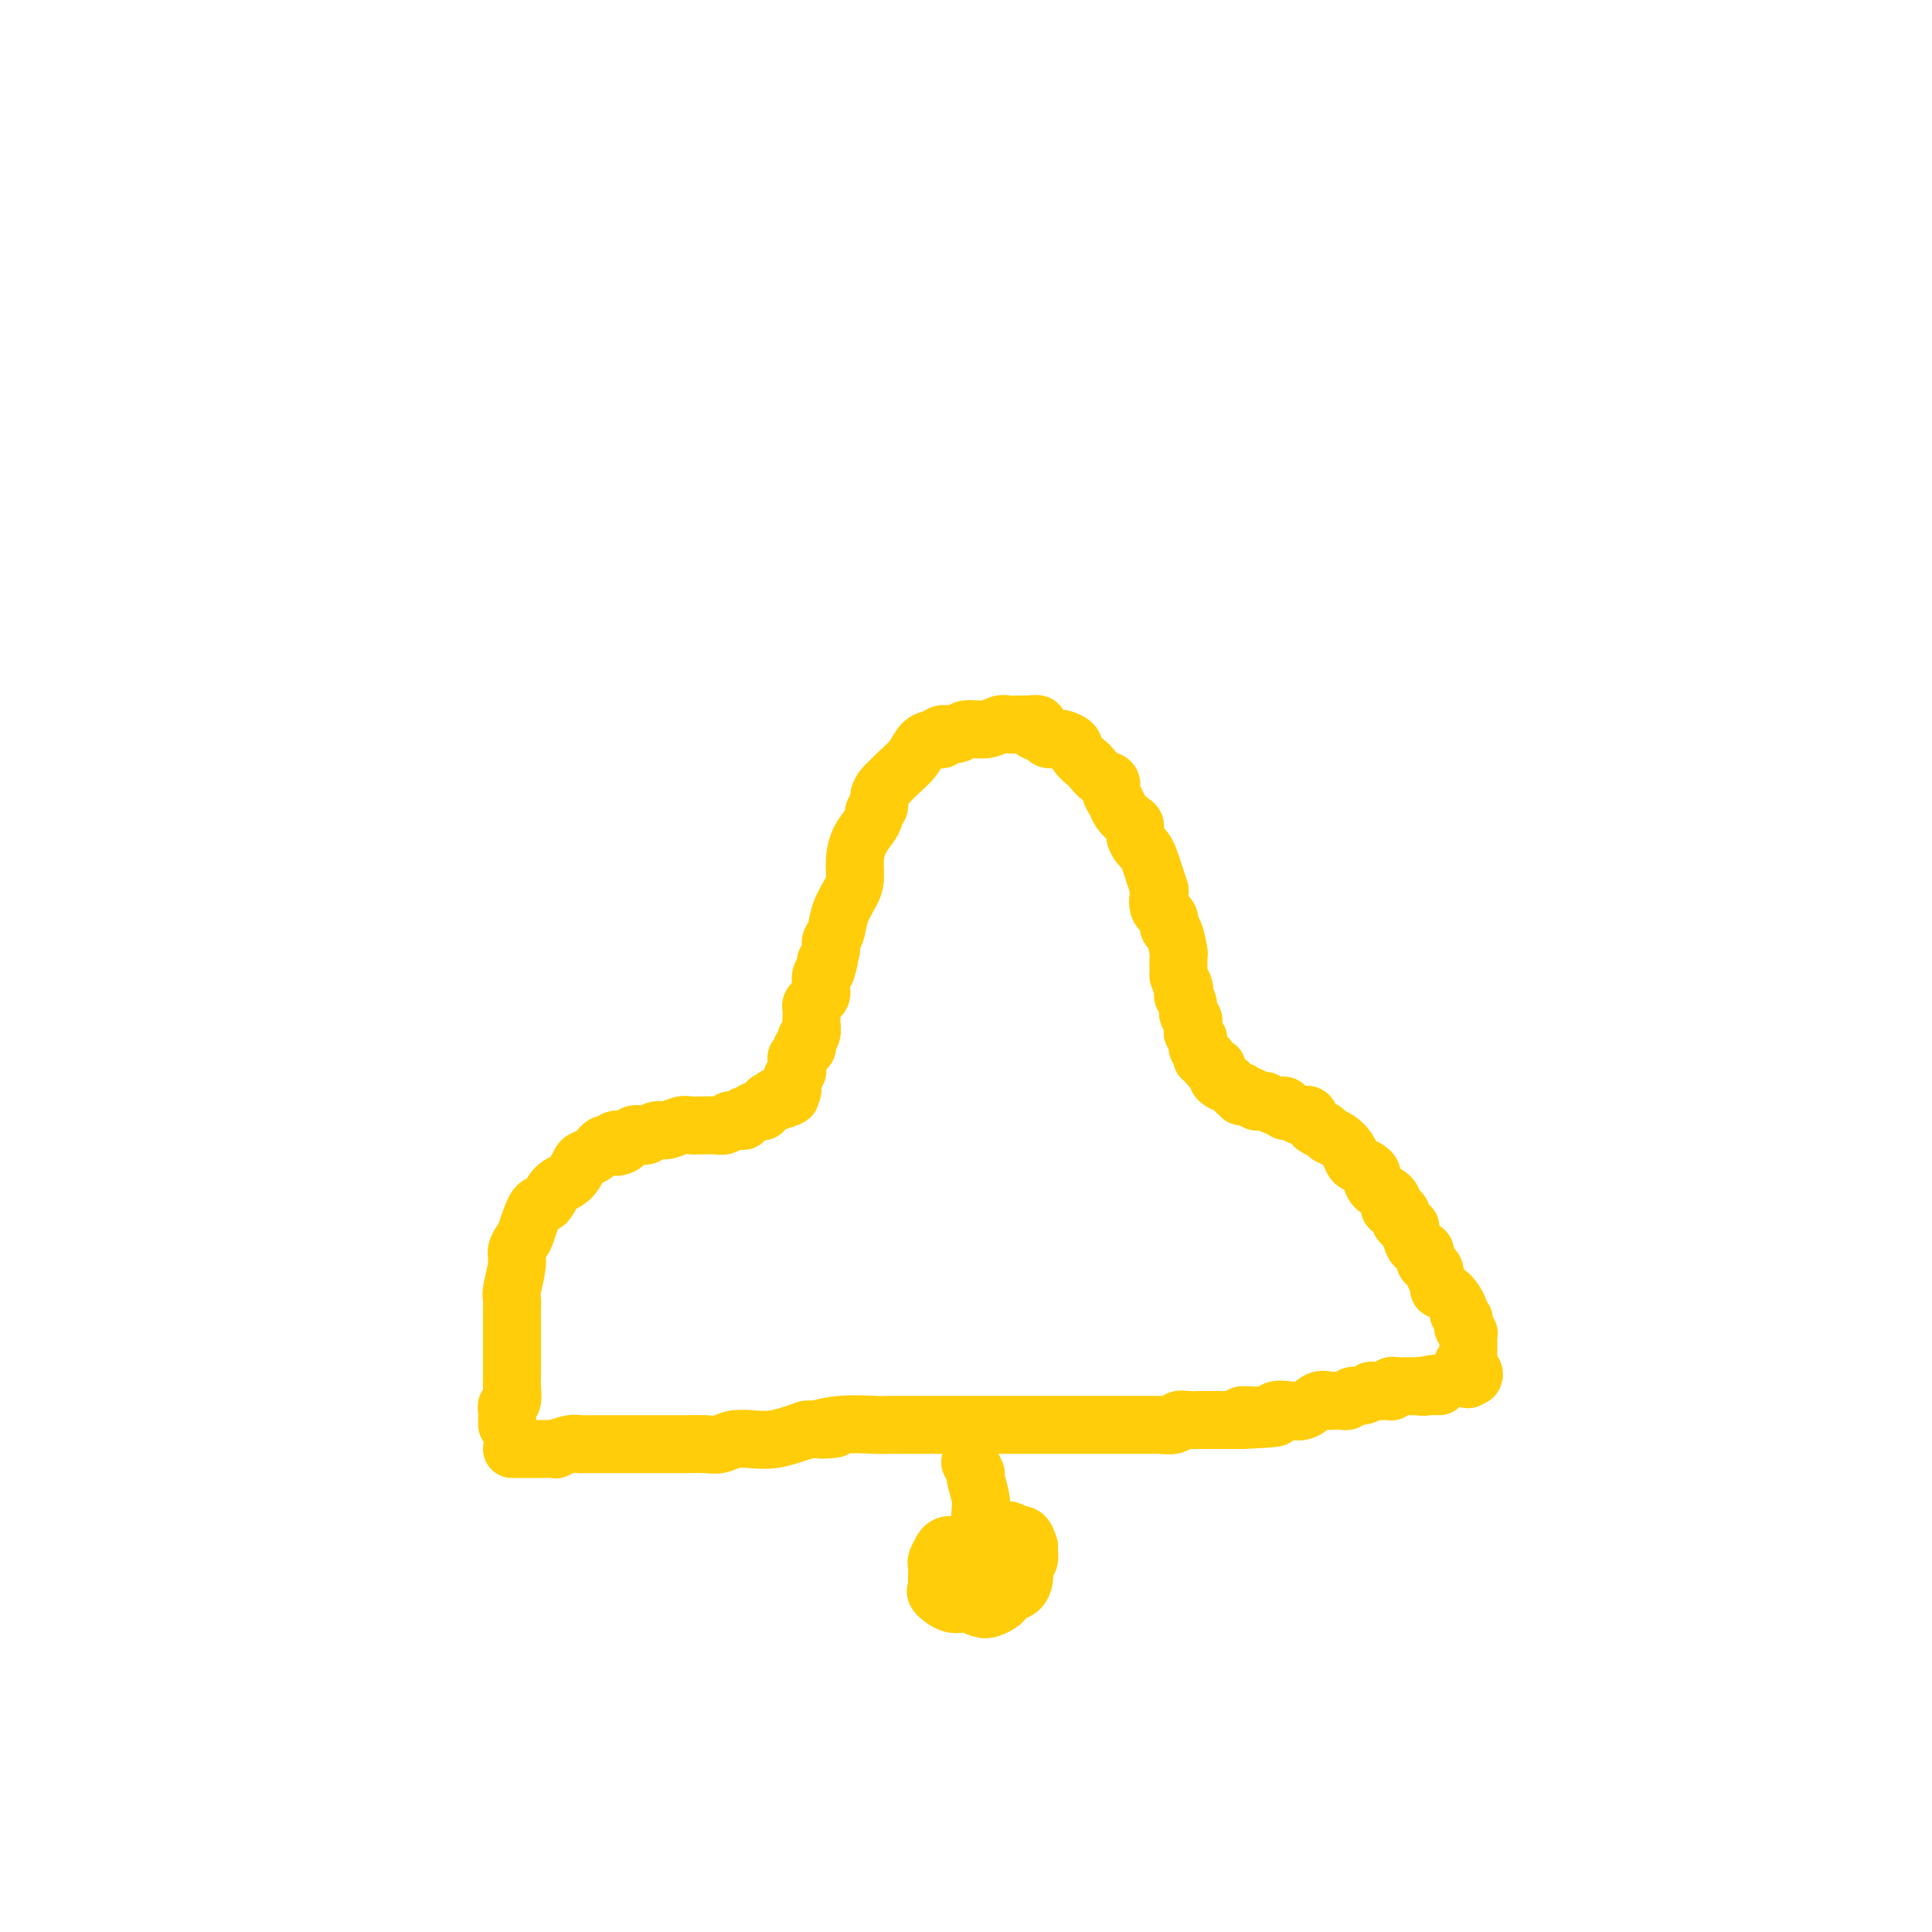 <svg viewBox='0 0 400 400' version='1.1' xmlns='http://www.w3.org/2000/svg' xmlns:xlink='http://www.w3.org/1999/xlink'><g fill='none' stroke='#FFCD0A' stroke-width='12' stroke-linecap='round' stroke-linejoin='round'><path d='M106,300c0.324,0.000 0.648,0.000 1,0c0.352,-0.000 0.733,-0.000 1,0c0.267,0.000 0.419,0.001 1,0c0.581,-0.001 1.591,-0.004 2,0c0.409,0.004 0.218,0.015 1,0c0.782,-0.015 2.536,-0.057 3,0c0.464,0.057 -0.362,0.211 0,0c0.362,-0.211 1.913,-0.789 3,-1c1.087,-0.211 1.712,-0.057 2,0c0.288,0.057 0.241,0.015 1,0c0.759,-0.015 2.324,-0.004 3,0c0.676,0.004 0.463,0.001 1,0c0.537,-0.001 1.824,-0.000 3,0c1.176,0.000 2.242,0.000 3,0c0.758,-0.000 1.207,-0.000 2,0c0.793,0.000 1.931,0.001 3,0c1.069,-0.001 2.070,-0.004 3,0c0.930,0.004 1.788,0.015 3,0c1.212,-0.015 2.778,-0.056 4,0c1.222,0.056 2.102,0.208 3,0c0.898,-0.208 1.815,-0.777 3,-1c1.185,-0.223 2.637,-0.101 4,0c1.363,0.101 2.636,0.181 4,0c1.364,-0.181 2.818,-0.623 4,-1c1.182,-0.377 2.091,-0.688 3,-1'/><path d='M167,296c9.976,-0.558 4.415,0.047 3,0c-1.415,-0.047 1.316,-0.745 4,-1c2.684,-0.255 5.320,-0.068 7,0c1.680,0.068 2.404,0.018 3,0c0.596,-0.018 1.066,-0.005 2,0c0.934,0.005 2.334,0.001 3,0c0.666,-0.001 0.597,-0.000 2,0c1.403,0.000 4.277,0.000 6,0c1.723,-0.000 2.295,-0.000 3,0c0.705,0.000 1.544,0.000 3,0c1.456,-0.000 3.529,-0.000 5,0c1.471,0.000 2.340,0.000 3,0c0.660,-0.000 1.111,-0.000 2,0c0.889,0.000 2.215,0.000 3,0c0.785,-0.000 1.028,-0.000 2,0c0.972,0.000 2.673,0.000 4,0c1.327,-0.000 2.278,-0.000 3,0c0.722,0.000 1.213,0.000 2,0c0.787,-0.000 1.868,-0.000 3,0c1.132,0.000 2.314,0.001 3,0c0.686,-0.001 0.876,-0.004 2,0c1.124,0.004 3.183,0.015 4,0c0.817,-0.015 0.393,-0.057 1,0c0.607,0.057 2.246,0.211 3,0c0.754,-0.211 0.625,-0.789 1,-1c0.375,-0.211 1.254,-0.057 2,0c0.746,0.057 1.357,0.015 2,0c0.643,-0.015 1.317,-0.004 2,0c0.683,0.004 1.376,0.001 2,0c0.624,-0.001 1.178,-0.000 2,0c0.822,0.000 1.911,0.000 3,0'/><path d='M257,294c13.929,-0.552 3.751,-0.930 1,-1c-2.751,-0.070 1.924,0.170 4,0c2.076,-0.170 1.554,-0.749 2,-1c0.446,-0.251 1.860,-0.172 3,0c1.140,0.172 2.007,0.439 3,0c0.993,-0.439 2.111,-1.582 3,-2c0.889,-0.418 1.548,-0.111 2,0c0.452,0.111 0.698,0.026 1,0c0.302,-0.026 0.661,0.008 1,0c0.339,-0.008 0.660,-0.059 1,0c0.340,0.059 0.701,0.226 1,0c0.299,-0.226 0.535,-0.845 1,-1c0.465,-0.155 1.158,0.154 2,0c0.842,-0.154 1.834,-0.772 2,-1c0.166,-0.228 -0.492,-0.065 0,0c0.492,0.065 2.135,0.031 3,0c0.865,-0.031 0.953,-0.061 1,0c0.047,0.061 0.053,0.212 0,0c-0.053,-0.212 -0.165,-0.789 0,-1c0.165,-0.211 0.608,-0.057 1,0c0.392,0.057 0.734,0.015 1,0c0.266,-0.015 0.456,-0.004 1,0c0.544,0.004 1.441,0.001 2,0c0.559,-0.001 0.779,-0.001 1,0'/><path d='M294,287c5.907,-1.083 2.175,-0.290 1,0c-1.175,0.290 0.207,0.078 1,0c0.793,-0.078 0.996,-0.021 1,0c0.004,0.021 -0.191,0.006 0,0c0.191,-0.006 0.769,-0.002 1,0c0.231,0.002 0.116,0.001 0,0'/><path d='M105,295c-0.001,-0.447 -0.001,-0.894 0,-1c0.001,-0.106 0.004,0.128 0,0c-0.004,-0.128 -0.015,-0.618 0,-1c0.015,-0.382 0.057,-0.654 0,-1c-0.057,-0.346 -0.211,-0.765 0,-1c0.211,-0.235 0.789,-0.286 1,-1c0.211,-0.714 0.057,-2.089 0,-3c-0.057,-0.911 -0.015,-1.356 0,-2c0.015,-0.644 0.004,-1.486 0,-2c-0.004,-0.514 -0.001,-0.700 0,-2c0.001,-1.300 0.001,-3.714 0,-5c-0.001,-1.286 -0.001,-1.444 0,-2c0.001,-0.556 0.004,-1.510 0,-2c-0.004,-0.490 -0.016,-0.515 0,-1c0.016,-0.485 0.060,-1.429 0,-2c-0.060,-0.571 -0.224,-0.768 0,-2c0.224,-1.232 0.836,-3.497 1,-5c0.164,-1.503 -0.122,-2.242 0,-3c0.122,-0.758 0.650,-1.534 1,-2c0.350,-0.466 0.520,-0.623 1,-2c0.480,-1.377 1.270,-3.973 2,-5c0.730,-1.027 1.399,-0.485 2,-1c0.601,-0.515 1.135,-2.089 2,-3c0.865,-0.911 2.063,-1.161 3,-2c0.937,-0.839 1.613,-2.267 2,-3c0.387,-0.733 0.485,-0.771 1,-1c0.515,-0.229 1.447,-0.649 2,-1c0.553,-0.351 0.726,-0.633 1,-1c0.274,-0.367 0.650,-0.819 1,-1c0.350,-0.181 0.675,-0.090 1,0'/><path d='M126,237c2.450,-2.043 1.075,-0.652 1,0c-0.075,0.652 1.149,0.563 2,0c0.851,-0.563 1.329,-1.600 2,-2c0.671,-0.400 1.534,-0.164 2,0c0.466,0.164 0.533,0.254 1,0c0.467,-0.254 1.333,-0.853 2,-1c0.667,-0.147 1.133,0.157 2,0c0.867,-0.157 2.133,-0.774 3,-1c0.867,-0.226 1.335,-0.059 2,0c0.665,0.059 1.526,0.012 2,0c0.474,-0.012 0.561,0.011 1,0c0.439,-0.011 1.231,-0.056 2,0c0.769,0.056 1.517,0.212 2,0c0.483,-0.212 0.703,-0.793 1,-1c0.297,-0.207 0.672,-0.042 1,0c0.328,0.042 0.609,-0.040 1,0c0.391,0.040 0.892,0.203 1,0c0.108,-0.203 -0.179,-0.773 0,-1c0.179,-0.227 0.822,-0.112 1,0c0.178,0.112 -0.111,0.222 0,0c0.111,-0.222 0.622,-0.776 1,-1c0.378,-0.224 0.622,-0.116 1,0c0.378,0.116 0.890,0.241 1,0c0.110,-0.241 -0.181,-0.849 0,-1c0.181,-0.151 0.836,0.156 1,0c0.164,-0.156 -0.162,-0.774 0,-1c0.162,-0.226 0.813,-0.061 1,0c0.187,0.061 -0.089,0.017 0,0c0.089,-0.017 0.545,-0.009 1,0'/><path d='M161,228c5.371,-1.614 1.299,-1.148 0,-1c-1.299,0.148 0.174,-0.021 1,0c0.826,0.021 1.006,0.231 1,0c-0.006,-0.231 -0.199,-0.902 0,-1c0.199,-0.098 0.789,0.377 1,0c0.211,-0.377 0.042,-1.607 0,-2c-0.042,-0.393 0.041,0.050 0,0c-0.041,-0.050 -0.207,-0.592 0,-1c0.207,-0.408 0.786,-0.683 1,-1c0.214,-0.317 0.061,-0.676 0,-1c-0.061,-0.324 -0.032,-0.613 0,-1c0.032,-0.387 0.065,-0.874 0,-1c-0.065,-0.126 -0.228,0.107 0,0c0.228,-0.107 0.846,-0.554 1,-1c0.154,-0.446 -0.156,-0.889 0,-1c0.156,-0.111 0.778,0.112 1,0c0.222,-0.112 0.046,-0.559 0,-1c-0.046,-0.441 0.040,-0.877 0,-1c-0.040,-0.123 -0.207,0.065 0,0c0.207,-0.065 0.787,-0.385 1,-1c0.213,-0.615 0.060,-1.527 0,-2c-0.060,-0.473 -0.026,-0.508 0,-1c0.026,-0.492 0.045,-1.442 0,-2c-0.045,-0.558 -0.156,-0.726 0,-1c0.156,-0.274 0.577,-0.654 1,-1c0.423,-0.346 0.848,-0.656 1,-1c0.152,-0.344 0.030,-0.721 0,-1c-0.030,-0.279 0.030,-0.460 0,-1c-0.030,-0.540 -0.152,-1.440 0,-2c0.152,-0.560 0.576,-0.780 1,-1'/><path d='M171,201c1.483,-4.536 0.189,-2.376 0,-2c-0.189,0.376 0.726,-1.033 1,-2c0.274,-0.967 -0.095,-1.493 0,-2c0.095,-0.507 0.652,-0.995 1,-2c0.348,-1.005 0.488,-2.527 1,-4c0.512,-1.473 1.398,-2.898 2,-4c0.602,-1.102 0.922,-1.882 1,-3c0.078,-1.118 -0.085,-2.576 0,-4c0.085,-1.424 0.419,-2.815 1,-4c0.581,-1.185 1.409,-2.166 2,-3c0.591,-0.834 0.946,-1.522 1,-2c0.054,-0.478 -0.192,-0.745 0,-1c0.192,-0.255 0.821,-0.498 1,-1c0.179,-0.502 -0.091,-1.264 0,-2c0.091,-0.736 0.542,-1.445 1,-2c0.458,-0.555 0.923,-0.954 1,-1c0.077,-0.046 -0.235,0.261 0,0c0.235,-0.261 1.018,-1.089 2,-2c0.982,-0.911 2.162,-1.903 3,-3c0.838,-1.097 1.332,-2.298 2,-3c0.668,-0.702 1.510,-0.905 2,-1c0.490,-0.095 0.629,-0.082 1,0c0.371,0.082 0.973,0.233 1,0c0.027,-0.233 -0.523,-0.851 0,-1c0.523,-0.149 2.118,0.170 3,0c0.882,-0.170 1.051,-0.830 2,-1c0.949,-0.170 2.677,0.151 4,0c1.323,-0.151 2.241,-0.772 3,-1c0.759,-0.228 1.358,-0.061 2,0c0.642,0.061 1.326,0.018 2,0c0.674,-0.018 1.337,-0.009 2,0'/><path d='M213,150c3.517,-0.437 1.308,0.471 1,1c-0.308,0.529 1.283,0.680 2,1c0.717,0.320 0.558,0.809 1,1c0.442,0.191 1.484,0.083 2,0c0.516,-0.083 0.505,-0.139 1,0c0.495,0.139 1.497,0.475 2,1c0.503,0.525 0.507,1.239 1,2c0.493,0.761 1.476,1.569 2,2c0.524,0.431 0.588,0.486 1,1c0.412,0.514 1.170,1.488 2,2c0.830,0.512 1.731,0.561 2,1c0.269,0.439 -0.096,1.269 0,2c0.096,0.731 0.652,1.364 1,2c0.348,0.636 0.489,1.273 1,2c0.511,0.727 1.394,1.542 2,2c0.606,0.458 0.936,0.559 1,1c0.064,0.441 -0.138,1.223 0,2c0.138,0.777 0.615,1.550 1,2c0.385,0.450 0.678,0.577 1,1c0.322,0.423 0.673,1.142 1,2c0.327,0.858 0.631,1.853 1,3c0.369,1.147 0.802,2.444 1,3c0.198,0.556 0.161,0.369 0,1c-0.161,0.631 -0.446,2.079 0,3c0.446,0.921 1.622,1.316 2,2c0.378,0.684 -0.042,1.658 0,2c0.042,0.342 0.547,0.053 1,1c0.453,0.947 0.853,3.130 1,4c0.147,0.870 0.039,0.427 0,1c-0.039,0.573 -0.011,2.164 0,3c0.011,0.836 0.006,0.918 0,1'/><path d='M244,202c1.769,5.275 1.191,2.464 1,2c-0.191,-0.464 0.005,1.420 0,2c-0.005,0.580 -0.212,-0.143 0,0c0.212,0.143 0.842,1.152 1,2c0.158,0.848 -0.155,1.536 0,2c0.155,0.464 0.777,0.703 1,1c0.223,0.297 0.046,0.653 0,1c-0.046,0.347 0.041,0.684 0,1c-0.041,0.316 -0.208,0.609 0,1c0.208,0.391 0.791,0.878 1,1c0.209,0.122 0.042,-0.121 0,0c-0.042,0.121 0.040,0.607 0,1c-0.040,0.393 -0.203,0.693 0,1c0.203,0.307 0.772,0.621 1,1c0.228,0.379 0.116,0.824 0,1c-0.116,0.176 -0.237,0.084 0,0c0.237,-0.084 0.833,-0.160 1,0c0.167,0.160 -0.095,0.554 0,1c0.095,0.446 0.546,0.943 1,1c0.454,0.057 0.909,-0.325 1,0c0.091,0.325 -0.183,1.358 0,2c0.183,0.642 0.823,0.894 1,1c0.177,0.106 -0.107,0.067 0,0c0.107,-0.067 0.606,-0.162 1,0c0.394,0.162 0.683,0.582 1,1c0.317,0.418 0.662,0.834 1,1c0.338,0.166 0.669,0.083 1,0'/><path d='M257,226c1.190,1.305 0.164,1.068 0,1c-0.164,-0.068 0.535,0.035 1,0c0.465,-0.035 0.697,-0.206 1,0c0.303,0.206 0.676,0.791 1,1c0.324,0.209 0.597,0.042 1,0c0.403,-0.042 0.935,0.040 1,0c0.065,-0.040 -0.337,-0.203 0,0c0.337,0.203 1.413,0.771 2,1c0.587,0.229 0.686,0.117 1,0c0.314,-0.117 0.843,-0.241 1,0c0.157,0.241 -0.060,0.847 0,1c0.060,0.153 0.396,-0.149 1,0c0.604,0.149 1.475,0.747 2,1c0.525,0.253 0.703,0.162 1,0c0.297,-0.162 0.712,-0.395 1,0c0.288,0.395 0.448,1.418 1,2c0.552,0.582 1.496,0.723 2,1c0.504,0.277 0.568,0.690 1,1c0.432,0.310 1.233,0.517 2,1c0.767,0.483 1.502,1.243 2,2c0.498,0.757 0.760,1.511 1,2c0.240,0.489 0.457,0.711 1,1c0.543,0.289 1.410,0.643 2,1c0.590,0.357 0.901,0.716 1,1c0.099,0.284 -0.014,0.492 0,1c0.014,0.508 0.155,1.315 1,2c0.845,0.685 2.395,1.247 3,2c0.605,0.753 0.265,1.697 0,2c-0.265,0.303 -0.456,-0.034 0,0c0.456,0.034 1.559,0.438 2,1c0.441,0.562 0.221,1.281 0,2'/><path d='M290,253c2.162,2.533 2.067,1.365 2,1c-0.067,-0.365 -0.106,0.073 0,1c0.106,0.927 0.358,2.343 1,3c0.642,0.657 1.673,0.556 2,1c0.327,0.444 -0.052,1.432 0,2c0.052,0.568 0.534,0.716 1,1c0.466,0.284 0.915,0.704 1,1c0.085,0.296 -0.194,0.468 0,1c0.194,0.532 0.860,1.424 1,2c0.140,0.576 -0.246,0.837 0,1c0.246,0.163 1.124,0.229 2,1c0.876,0.771 1.750,2.248 2,3c0.250,0.752 -0.125,0.780 0,1c0.125,0.220 0.752,0.633 1,1c0.248,0.367 0.119,0.690 0,1c-0.119,0.310 -0.228,0.608 0,1c0.228,0.392 0.793,0.879 1,1c0.207,0.121 0.055,-0.122 0,0c-0.055,0.122 -0.015,0.610 0,1c0.015,0.390 0.004,0.682 0,1c-0.004,0.318 -0.002,0.663 0,1c0.002,0.337 0.004,0.668 0,1c-0.004,0.332 -0.014,0.667 0,1c0.014,0.333 0.054,0.664 0,1c-0.054,0.336 -0.200,0.678 0,1c0.200,0.322 0.746,0.625 1,1c0.254,0.375 0.215,0.821 0,1c-0.215,0.179 -0.608,0.089 -1,0'/><path d='M304,285c0.089,1.733 -0.689,-0.933 -1,-2c-0.311,-1.067 -0.156,-0.533 0,0'/><path d='M201,303c-0.121,-0.225 -0.242,-0.450 0,0c0.242,0.450 0.849,1.575 1,2c0.151,0.425 -0.152,0.151 0,1c0.152,0.849 0.759,2.820 1,4c0.241,1.180 0.117,1.570 0,3c-0.117,1.430 -0.228,3.900 0,5c0.228,1.100 0.793,0.831 1,1c0.207,0.169 0.056,0.776 0,1c-0.056,0.224 -0.016,0.064 0,0c0.016,-0.064 0.008,-0.032 0,0'/><path d='M200,321c-0.026,-0.423 -0.052,-0.847 0,-1c0.052,-0.153 0.182,-0.037 0,0c-0.182,0.037 -0.675,-0.006 -1,0c-0.325,0.006 -0.483,0.061 -1,0c-0.517,-0.061 -1.392,-0.238 -2,0c-0.608,0.238 -0.947,0.893 -1,1c-0.053,0.107 0.182,-0.333 0,0c-0.182,0.333 -0.780,1.437 -1,2c-0.220,0.563 -0.061,0.583 0,1c0.061,0.417 0.025,1.230 0,2c-0.025,0.770 -0.040,1.498 0,2c0.040,0.502 0.136,0.779 0,1c-0.136,0.221 -0.504,0.386 0,1c0.504,0.614 1.879,1.678 3,2c1.121,0.322 1.988,-0.099 3,0c1.012,0.099 2.168,0.717 3,1c0.832,0.283 1.340,0.231 2,0c0.660,-0.231 1.473,-0.642 2,-1c0.527,-0.358 0.768,-0.663 1,-1c0.232,-0.337 0.453,-0.706 1,-1c0.547,-0.294 1.418,-0.512 2,-1c0.582,-0.488 0.874,-1.248 1,-2c0.126,-0.752 0.086,-1.498 0,-2c-0.086,-0.502 -0.219,-0.759 0,-1c0.219,-0.241 0.788,-0.464 1,-1c0.212,-0.536 0.065,-1.384 0,-2c-0.065,-0.616 -0.048,-1.000 0,-1c0.048,0.000 0.128,0.385 0,0c-0.128,-0.385 -0.465,-1.538 -1,-2c-0.535,-0.462 -1.267,-0.231 -2,0'/><path d='M210,318c-0.722,-1.622 -1.527,-1.178 -2,-1c-0.473,0.178 -0.614,0.090 -1,0c-0.386,-0.090 -1.018,-0.183 -2,0c-0.982,0.183 -2.316,0.640 -3,1c-0.684,0.360 -0.719,0.622 -1,1c-0.281,0.378 -0.807,0.874 -1,1c-0.193,0.126 -0.052,-0.116 0,0c0.052,0.116 0.015,0.591 0,1c-0.015,0.409 -0.007,0.754 0,1c0.007,0.246 0.013,0.394 0,1c-0.013,0.606 -0.043,1.669 0,2c0.043,0.331 0.161,-0.069 0,0c-0.161,0.069 -0.600,0.608 0,1c0.600,0.392 2.238,0.636 3,1c0.762,0.364 0.649,0.847 1,1c0.351,0.153 1.166,-0.022 2,0c0.834,0.022 1.688,0.243 2,0c0.312,-0.243 0.084,-0.950 0,-2c-0.084,-1.050 -0.024,-2.443 0,-3c0.024,-0.557 0.012,-0.279 0,0'/></g>
</svg>
